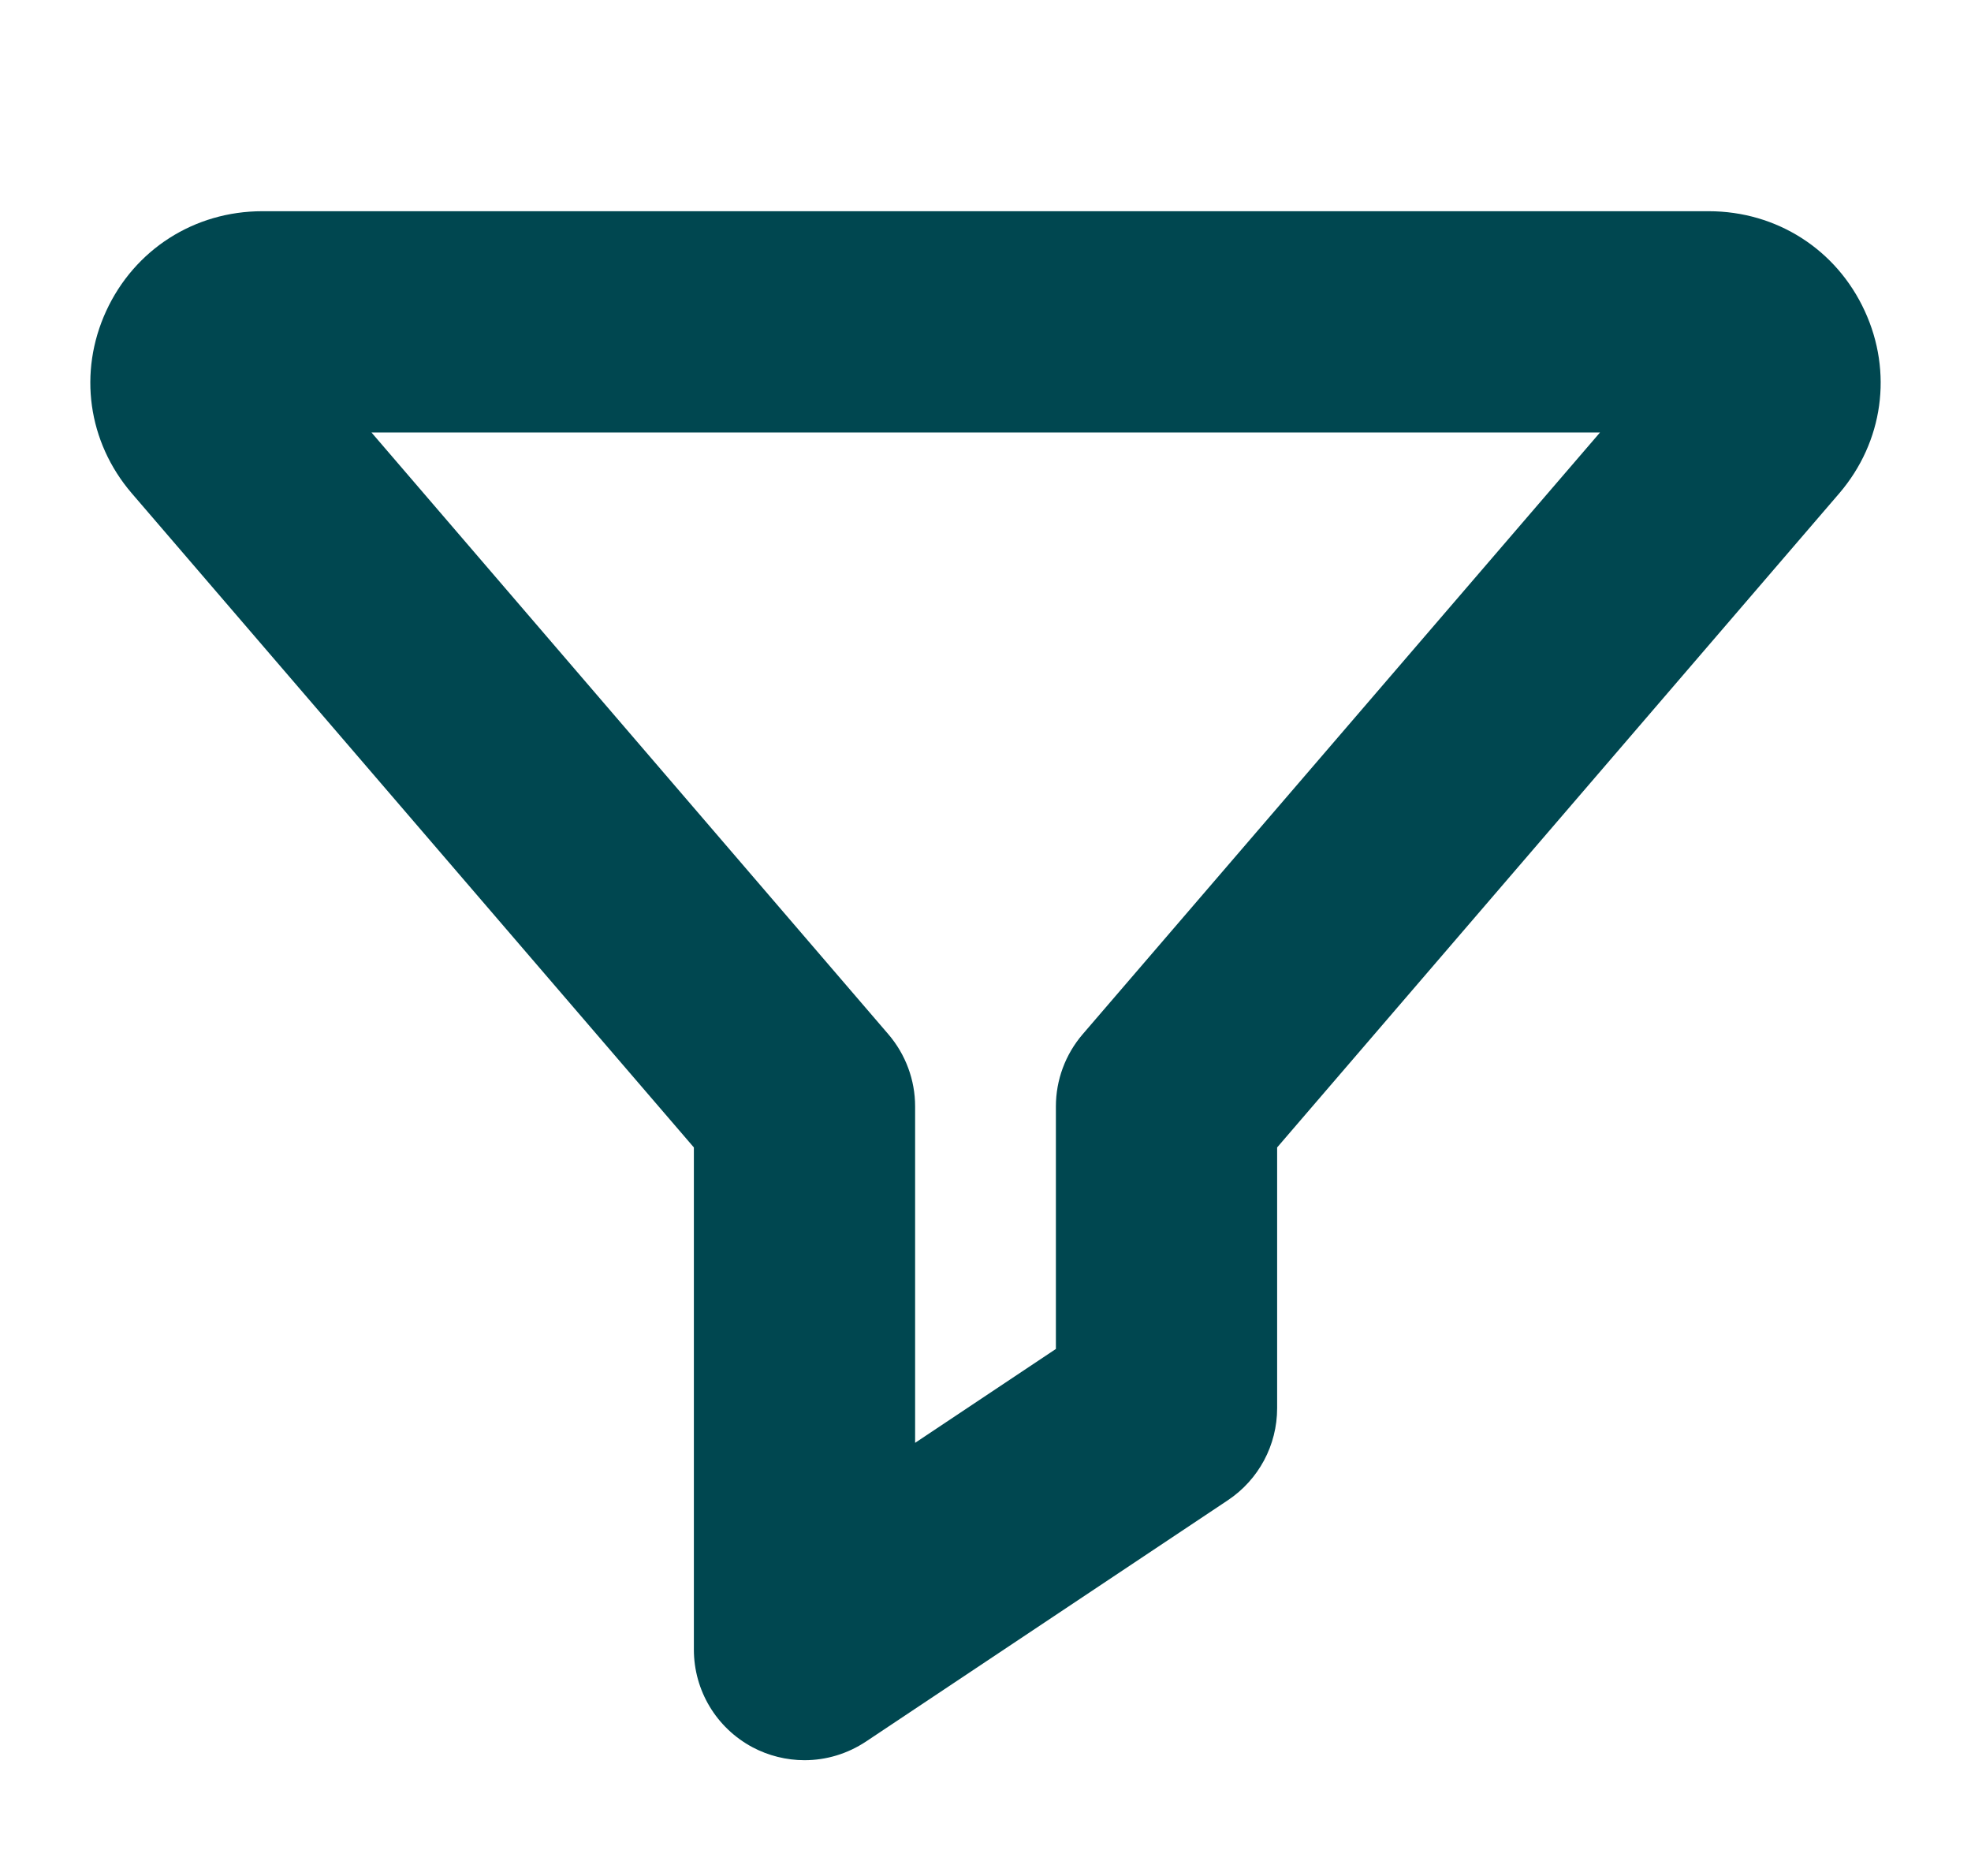 <?xml version="1.0" encoding="iso-8859-1"?>
<!-- Generator: Adobe Illustrator 24.0.0, SVG Export Plug-In . SVG Version: 6.00 Build 0)  -->
<svg version="1.1" id="Layer_1" xmlns="http://www.w3.org/2000/svg" xmlns:xlink="http://www.w3.org/1999/xlink" x="0px" y="0px"
	 viewBox="0 0 392 373" style="enable-background:new 0 0 392 373;" xml:space="preserve">
<g>
	<path style="fill:#004750;" d="M160.001,350.001c-3.599,0-7.182-0.895-10.361-2.586C142.449,343.56,138,336.126,138,328v-99.84
		L26.177,98.055c-8.716-10.179-10.652-24.059-5.054-36.221c5.642-12.237,17.537-19.835,31.045-19.835h287.664
		c13.518,0,25.41,7.602,31.036,19.84c5.605,12.141,3.677,26.026-5.04,36.222L254.002,228.16V280c0,7.362-3.657,14.202-9.782,18.298
		l-72.011,48.008C168.54,348.73,164.33,350.001,160.001,350.001z M176.685,205.659c3.432,4.006,5.317,9.095,5.317,14.341v66.896
		L210,268.227V220c0-5.246,1.886-10.336,5.31-14.332L318.212,86.001H73.886L176.685,205.659z"/>
</g>
</svg>

